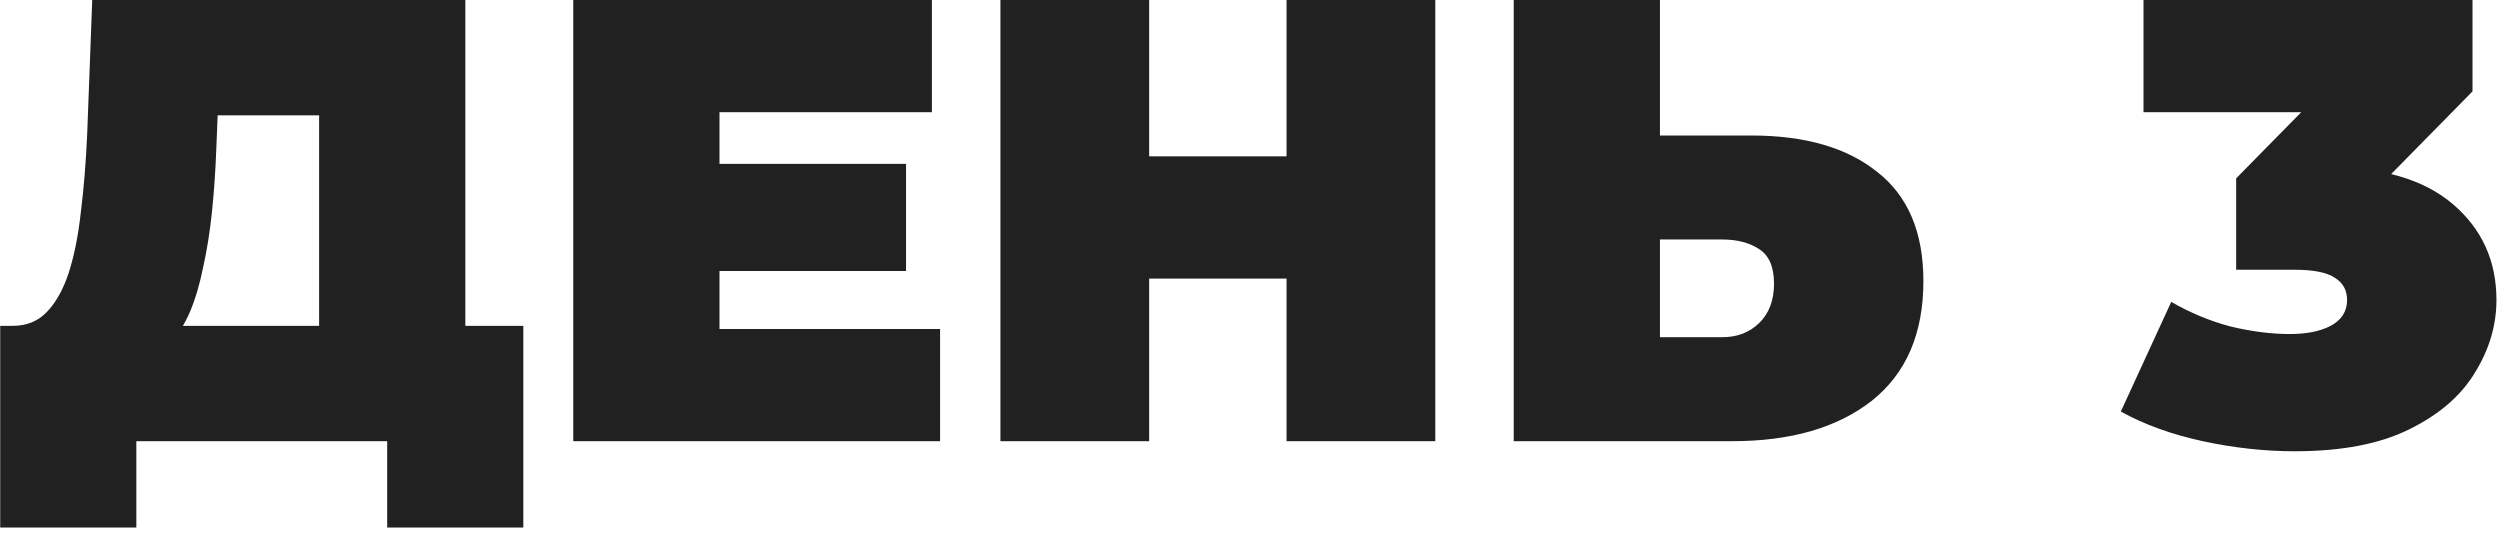<?xml version="1.0" encoding="UTF-8"?> <svg xmlns="http://www.w3.org/2000/svg" width="238" height="51" viewBox="0 0 238 51" fill="none"> <path d="M30.38 36V10.98H20.72L20.6 13.98C20.52 16.18 20.38 18.24 20.18 20.16C19.98 22.08 19.7 23.84 19.34 25.44C19.02 27.04 18.6 28.46 18.08 29.7C17.56 30.9 16.92 31.9 16.16 32.7L1.22 31.02C2.54 31.02 3.62 30.58 4.46 29.7C5.34 28.78 6.04 27.52 6.56 25.92C7.08 24.28 7.46 22.36 7.7 20.16C7.98 17.92 8.18 15.46 8.3 12.78L8.78 -2.86102e-06H44.3V36H30.38ZM0.02 50.22V31.02H49.82V50.22H36.86V42H12.98V50.22H0.02ZM67.535 15.6H86.255V25.8H67.535V15.6ZM68.496 31.32H89.496V42H54.575V-2.86102e-06H88.716V10.68H68.496V31.32ZM122.48 -2.86102e-06H136.64V42H122.48V-2.86102e-06ZM109.4 42H95.24V-2.86102e-06H109.4V42ZM123.44 26.52H108.44V14.88H123.44V26.52ZM166.727 12.9C171.847 12.9 175.847 14.06 178.727 16.38C181.647 18.66 183.107 22.12 183.107 26.76C183.107 31.76 181.467 35.56 178.187 38.16C174.907 40.72 170.487 42 164.927 42H144.107V-2.86102e-06H158.027V12.9H166.727ZM163.967 32.1C165.367 32.1 166.527 31.66 167.447 30.78C168.407 29.86 168.887 28.6 168.887 27C168.887 25.4 168.407 24.3 167.447 23.7C166.527 23.1 165.367 22.8 163.967 22.8H158.027V32.1H163.967ZM218.462 42.96C215.582 42.96 212.662 42.64 209.702 42C206.742 41.36 204.142 40.42 201.902 39.18L206.702 28.74C208.502 29.78 210.382 30.56 212.342 31.08C214.342 31.56 216.222 31.8 217.982 31.8C219.582 31.8 220.882 31.54 221.882 31.02C222.922 30.46 223.442 29.64 223.442 28.56C223.442 27.64 223.062 26.94 222.302 26.46C221.542 25.94 220.262 25.68 218.462 25.68H212.882V16.98L223.742 5.94L225.002 10.68H204.062V-2.86102e-06H235.382V8.7L224.522 19.74L217.742 15.9H221.462C226.742 15.9 230.762 17.08 233.522 19.44C236.282 21.8 237.662 24.84 237.662 28.56C237.662 30.96 236.982 33.26 235.622 35.46C234.302 37.66 232.222 39.46 229.382 40.86C226.582 42.26 222.942 42.96 218.462 42.96Z" fill="#212121"></path> </svg> 